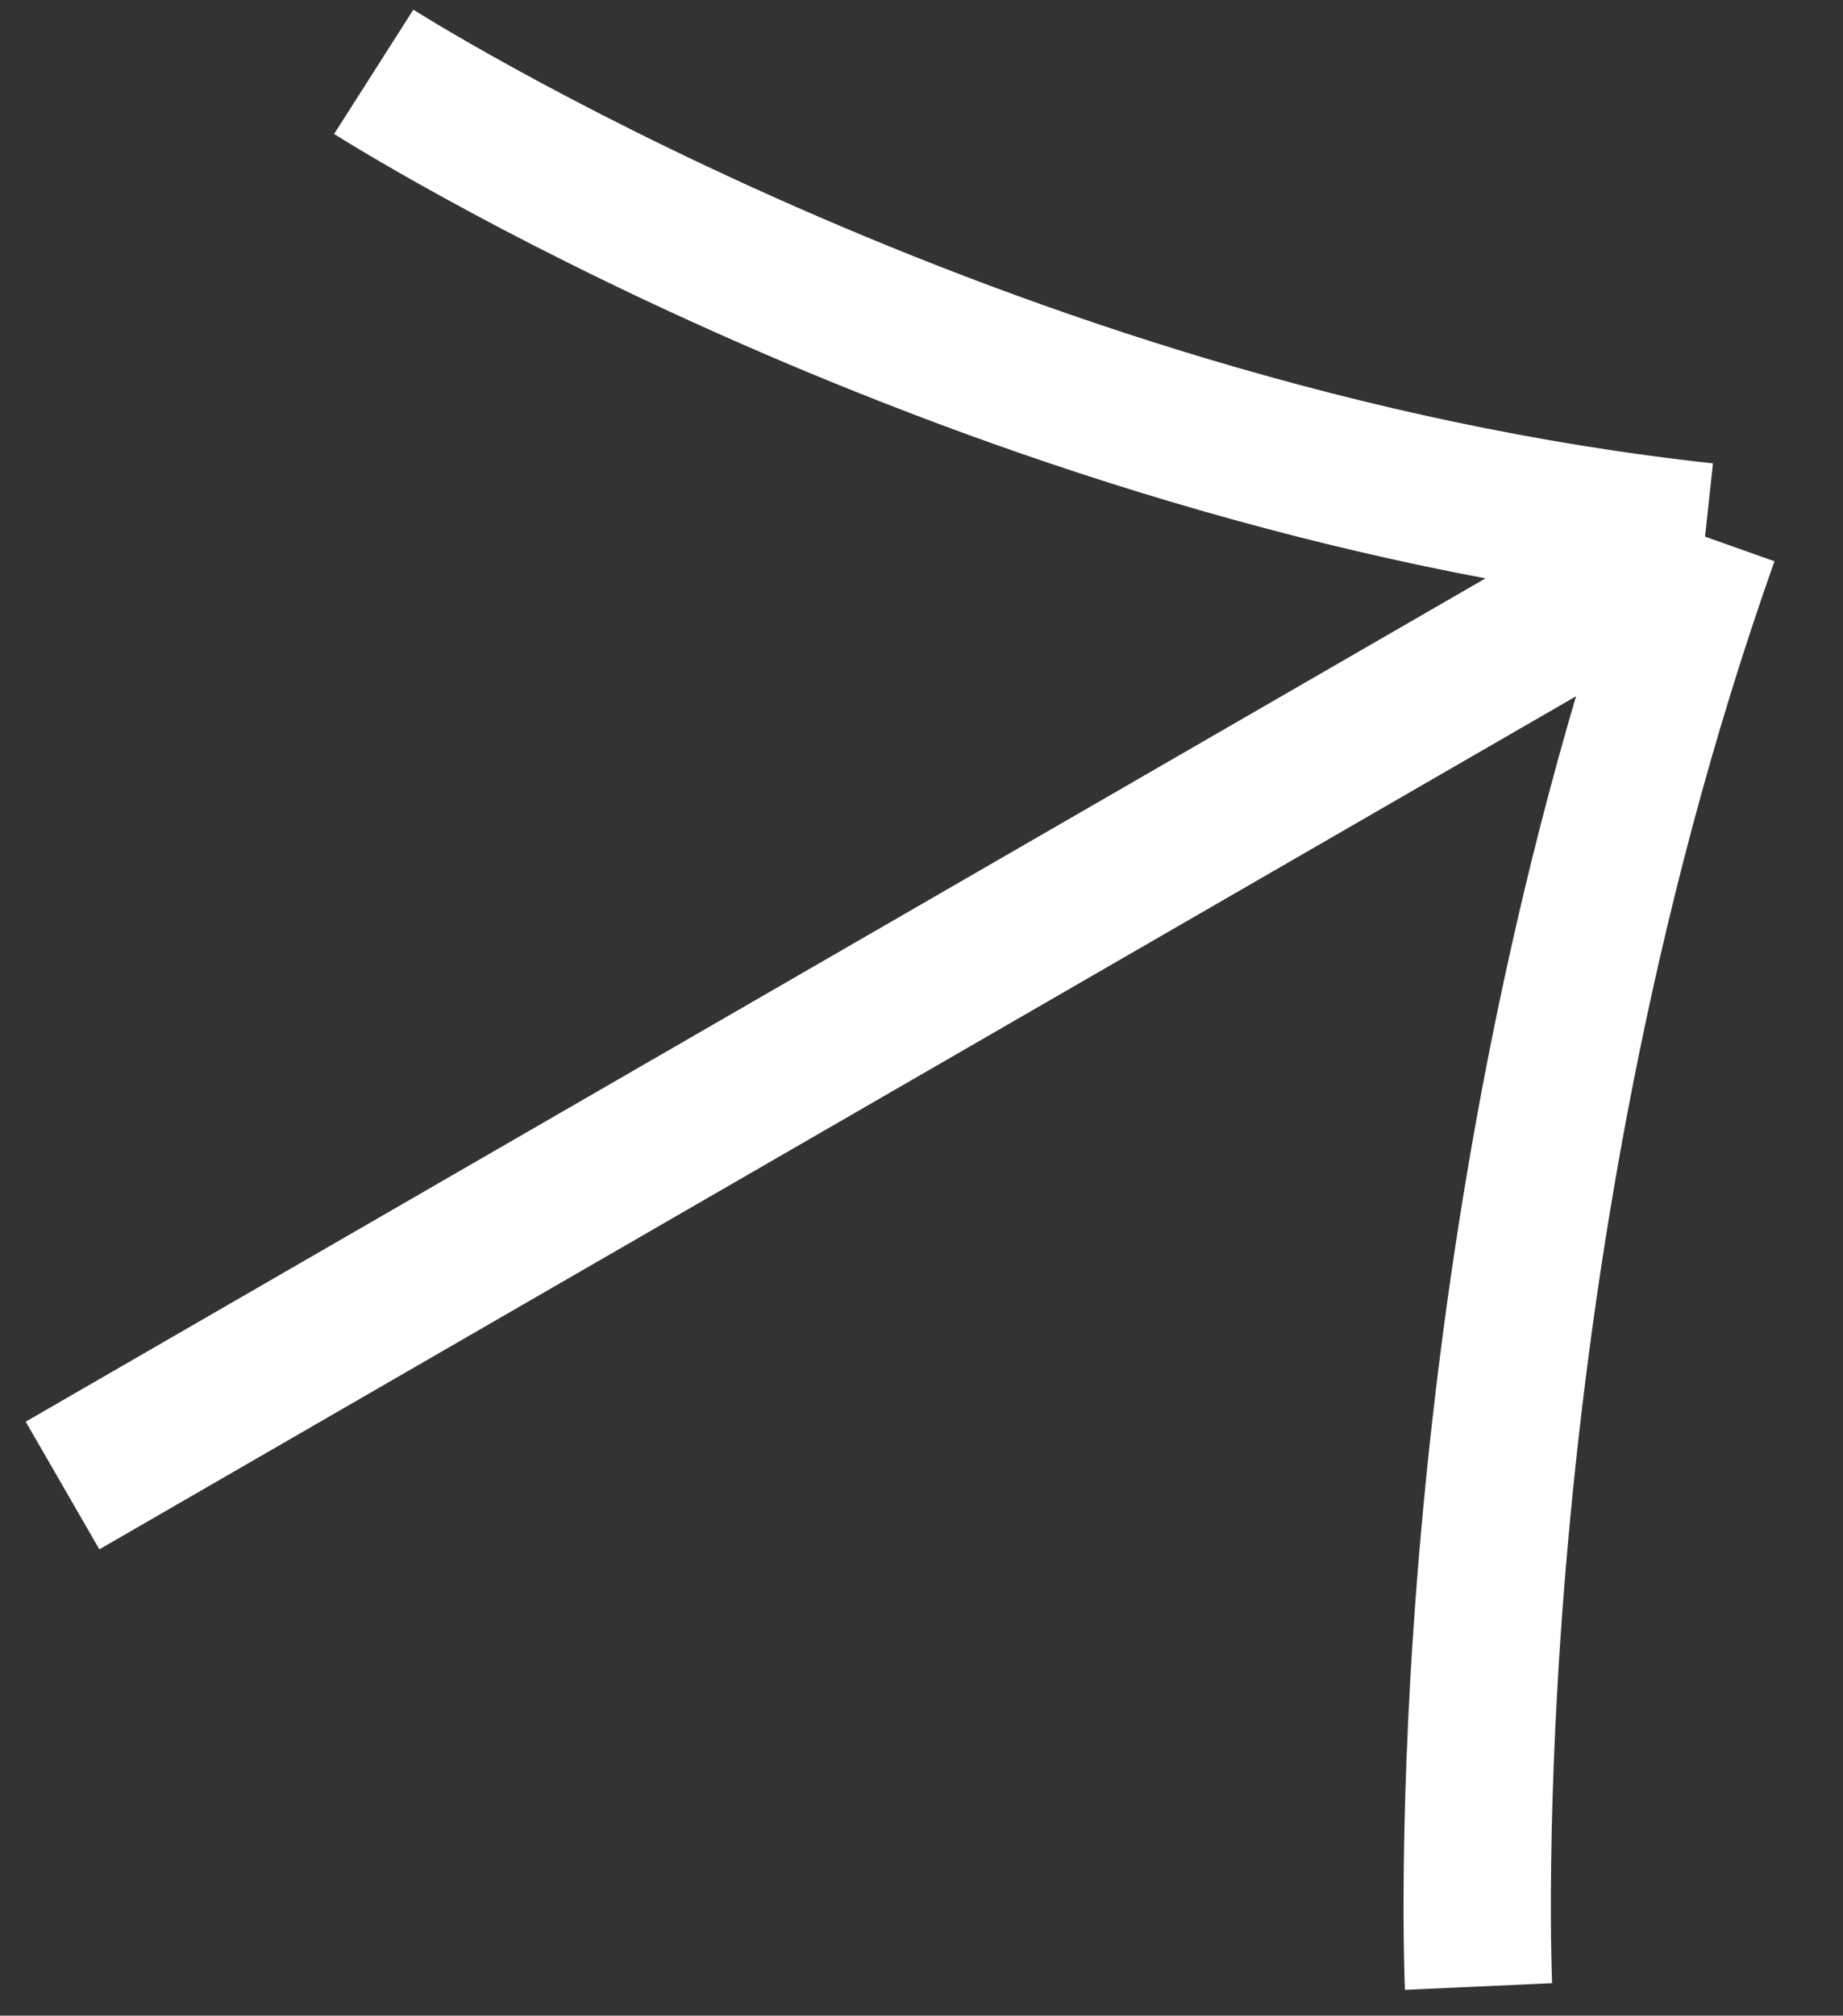 <svg width="43" height="47" viewBox="0 0 43 47" fill="none" xmlns="http://www.w3.org/2000/svg">
<rect x="0" y="0" width="43" height="47" fill="#333333" stroke="none"/>
<g style="mix-blend-mode:difference">
<path d="M1.459 34.638C32.843 16.518 8.397 30.632 39.781 12.513M39.781 12.513C33.739 29.562 34.496 46.32 34.496 46.32M39.781 12.513C22.834 10.674 8.72 1.674 8.72 1.674" stroke="white" stroke-width="3.437"/>
</g>
</svg>
